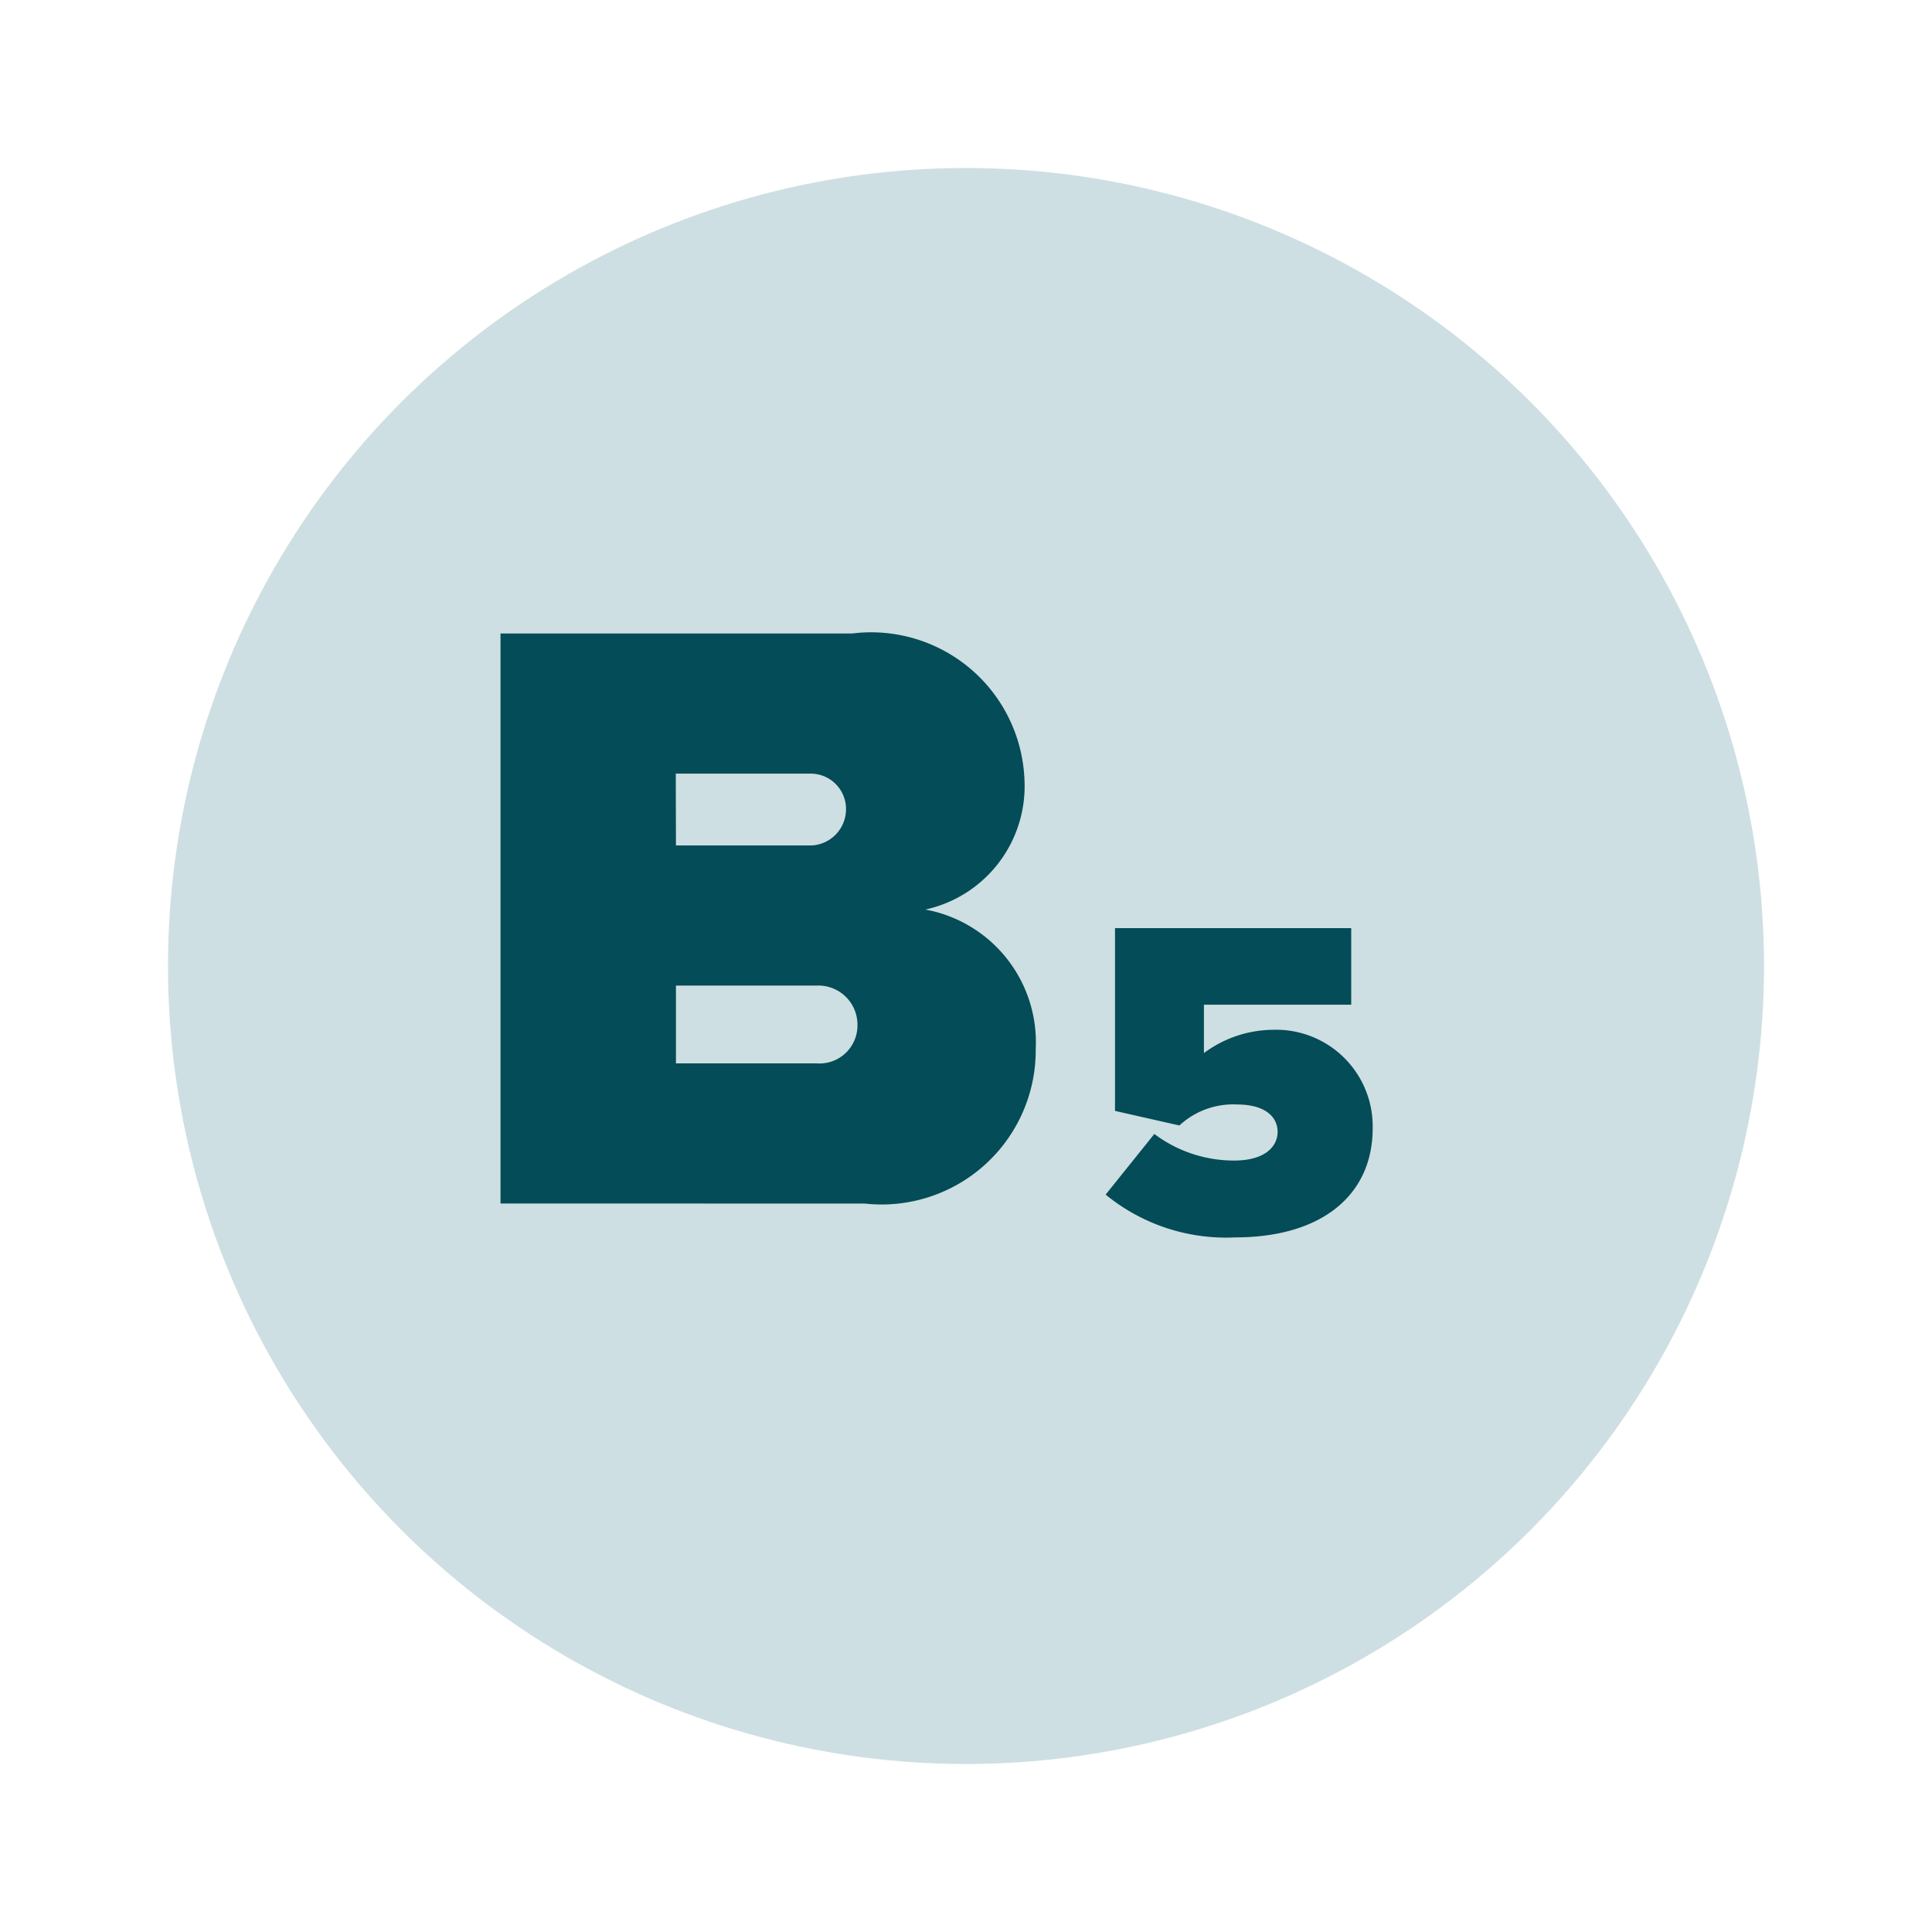 <?xml version="1.0"?>
<svg xmlns="http://www.w3.org/2000/svg" xmlns:xlink="http://www.w3.org/1999/xlink" width="46" height="46" viewBox="0 0 46 46">
  <rect x="0" y="0" width="46" height="46" fill="#808080" stroke="none"/>
  <defs>
    <clipPath id="clip-path">
      <rect id="Rectangle_2" data-name="Rectangle 2" width="38" height="38" fill="none"/>
    </clipPath>
    <clipPath id="clip-Vitamin_B5_Levels">
      <rect width="46" height="46"/>
    </clipPath>
  </defs>
  <g id="Vitamin_B5_Levels" data-name="Vitamin B5 Levels" clip-path="url(#clip-Vitamin_B5_Levels)">
    <rect width="46" height="46" fill="#fff"/>
    <g id="Repeat_Grid_3" data-name="Repeat Grid 3" transform="translate(4 4)" clip-path="url(#clip-path)">
      <g id="Group_1422" data-name="Group 1422">
        <circle id="Ellipse_1" data-name="Ellipse 1" cx="19" cy="19" r="19" fill="#cddfe2"/>
        <path id="Union_3" data-name="Union 3" d="M721.408,226.37l1.159-1.444a3.154,3.154,0,0,0,1.9.633c.738,0,1.035-.336,1.035-.684s-.287-.651-.97-.651a1.881,1.881,0,0,0-1.368.5l-1.533-.347v-4.351h5.624v1.822h-3.507V223a2.791,2.791,0,0,1,1.643-.554,2.3,2.3,0,0,1,2.375,2.343c0,1.594-1.213,2.6-3.276,2.6a4.525,4.525,0,0,1-3.082-1.019ZM707,226.582V213.01h8.374a3.653,3.653,0,0,1,4.1,3.46,3.008,3.008,0,0,1-2.358,3.113,3.212,3.212,0,0,1,2.627,3.317,3.67,3.67,0,0,1-4.074,3.683Zm4.177-3.336h3.35a.906.906,0,0,0,.972-.917.932.932,0,0,0-.972-.936h-3.35Zm0-5.189H714.4a.863.863,0,0,0,.826-.876.841.841,0,0,0-.826-.834h-3.227Z" transform="translate(-699.083 -201.927)" fill="#044c57" stroke="rgba(0,0,0,0)" stroke-miterlimit="10" stroke-width="1"/>
      </g>
    </g>
  </g>
</svg>
